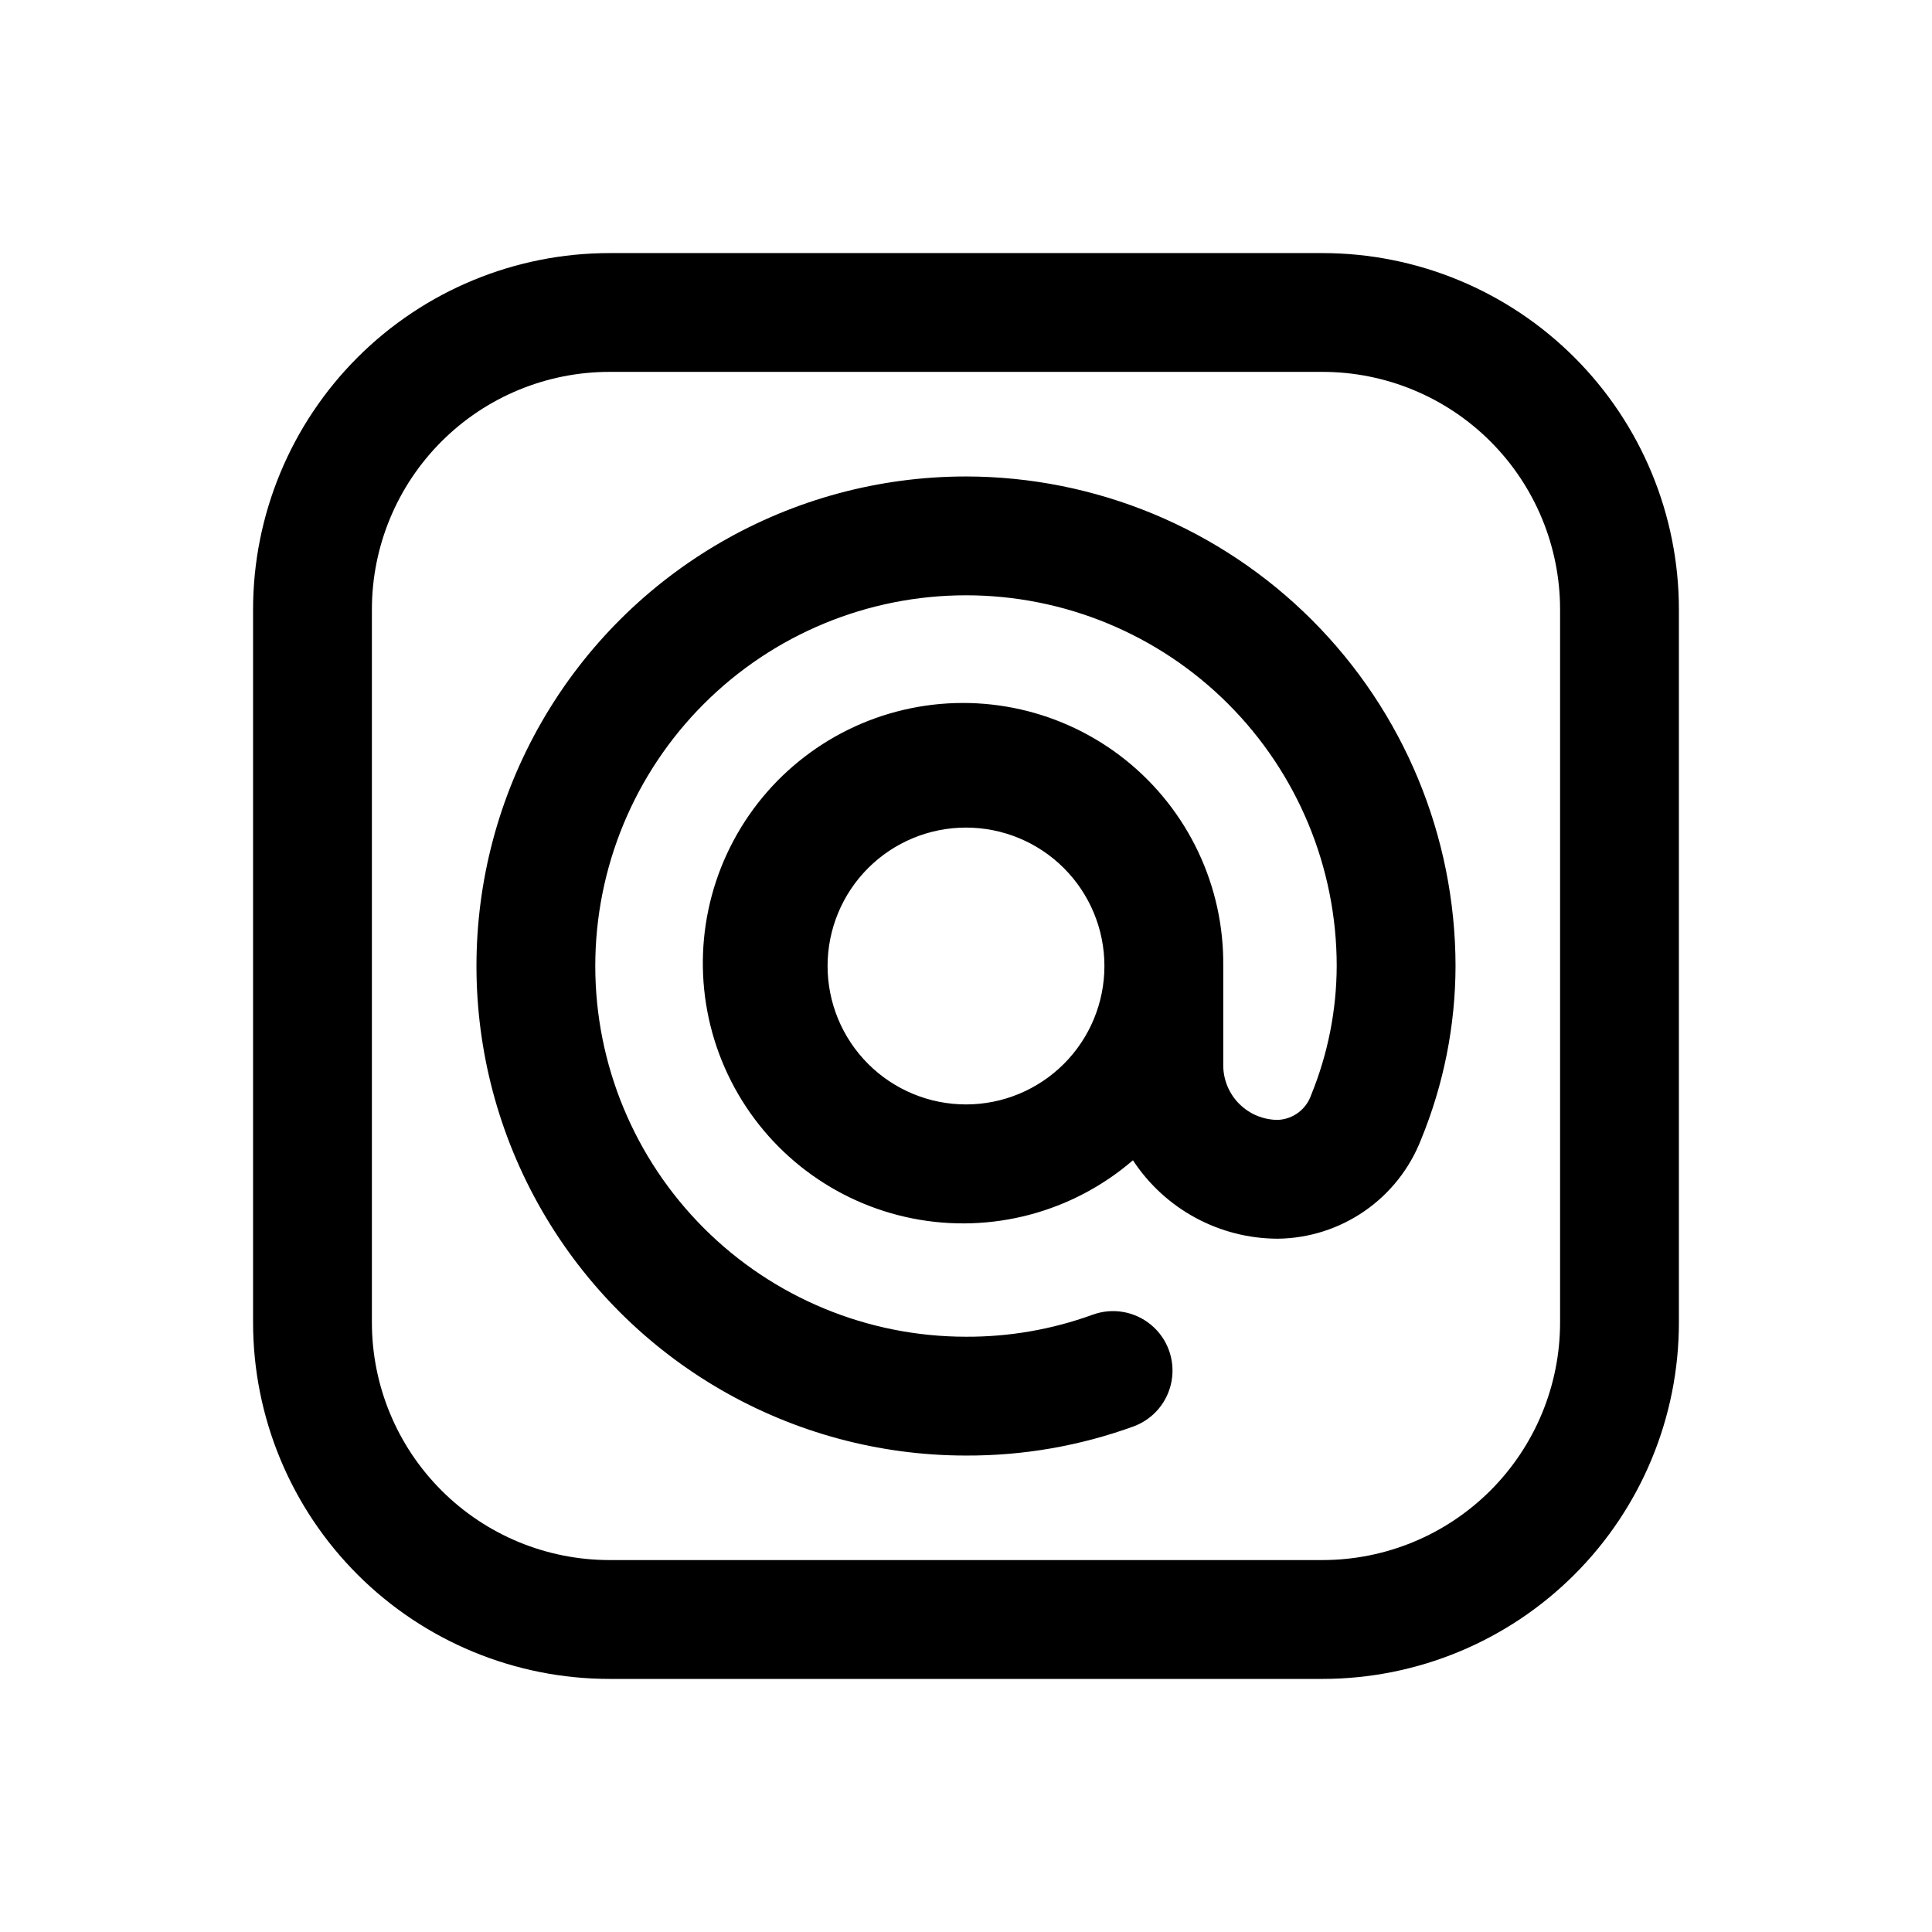 <?xml version="1.0" encoding="UTF-8"?>
<!-- Uploaded to: ICON Repo, www.svgrepo.com, Generator: ICON Repo Mixer Tools -->
<svg fill="#000000" width="800px" height="800px" version="1.1" viewBox="144 144 512 512" xmlns="http://www.w3.org/2000/svg">
 <path d="m400 270.27c-46.352 0-89.176 24.727-112.35 64.867-23.176 40.141-23.176 89.594 0 129.73 23.176 40.141 66 64.867 112.35 64.867 15.137 0.062 30.168-2.547 44.398-7.715 5.285-1.941 9.137-6.555 10.098-12.105 0.965-5.547-1.105-11.191-5.43-14.797-4.324-3.609-10.246-4.637-15.531-2.695-10.75 3.902-22.102 5.875-33.535 5.824-26.059 0-51.047-10.352-69.469-28.777-18.426-18.422-28.777-43.41-28.777-69.465 0-26.059 10.352-51.047 28.777-69.469 18.422-18.426 43.41-28.777 69.469-28.777 26.055 0 51.043 10.352 69.465 28.777 18.426 18.422 28.777 43.41 28.777 69.469-0.039 11.715-2.34 23.316-6.769 34.164-1.297 3.809-4.797 6.438-8.816 6.613-3.844 0-7.527-1.527-10.242-4.246-2.719-2.715-4.242-6.398-4.242-10.238v-26.293c0.227-21.184-9.289-41.297-25.816-54.551-16.527-13.25-38.227-18.172-58.855-13.344-20.625 4.828-37.887 18.867-46.816 38.078-8.93 19.207-8.535 41.457 1.07 60.336 9.605 18.883 27.359 32.301 48.145 36.391 20.785 4.09 42.297-1.598 58.34-15.43 8.488 12.957 22.93 20.77 38.418 20.785 8.223-0.102 16.23-2.66 22.992-7.344 6.762-4.684 11.969-11.285 14.949-18.949 5.996-14.59 9.098-30.203 9.133-45.973-0.043-34.395-13.723-67.367-38.043-91.688s-57.297-38.004-91.688-38.047zm0 166.41v0.004c-9.73 0-19.062-3.867-25.941-10.746s-10.742-16.211-10.742-25.938c0-9.73 3.863-19.062 10.742-25.941s16.211-10.742 25.941-10.742c9.727 0 19.059 3.863 25.938 10.742s10.746 16.211 10.746 25.941c0 9.727-3.867 19.059-10.746 25.938s-16.211 10.746-25.938 10.746zm94.461-225.61h-188.93c-25.055 0-49.082 9.953-66.797 27.668-17.715 17.715-27.668 41.742-27.668 66.797v188.93c0 25.055 9.953 49.082 27.668 66.797 17.715 17.719 41.742 27.668 66.797 27.668h188.93c25.055 0 49.082-9.949 66.797-27.668 17.719-17.715 27.668-41.742 27.668-66.797v-188.93c0-25.055-9.949-49.082-27.668-66.797-17.715-17.715-41.742-27.668-66.797-27.668zm62.977 283.39v-0.004c0 16.703-6.633 32.723-18.445 44.531-11.809 11.812-27.828 18.445-44.531 18.445h-188.93c-16.703 0-32.723-6.633-44.531-18.445-11.812-11.809-18.445-27.828-18.445-44.531v-188.93c0-16.703 6.633-32.723 18.445-44.531 11.809-11.812 27.828-18.445 44.531-18.445h188.93c16.703 0 32.723 6.633 44.531 18.445 11.812 11.809 18.445 27.828 18.445 44.531z"/>
</svg>